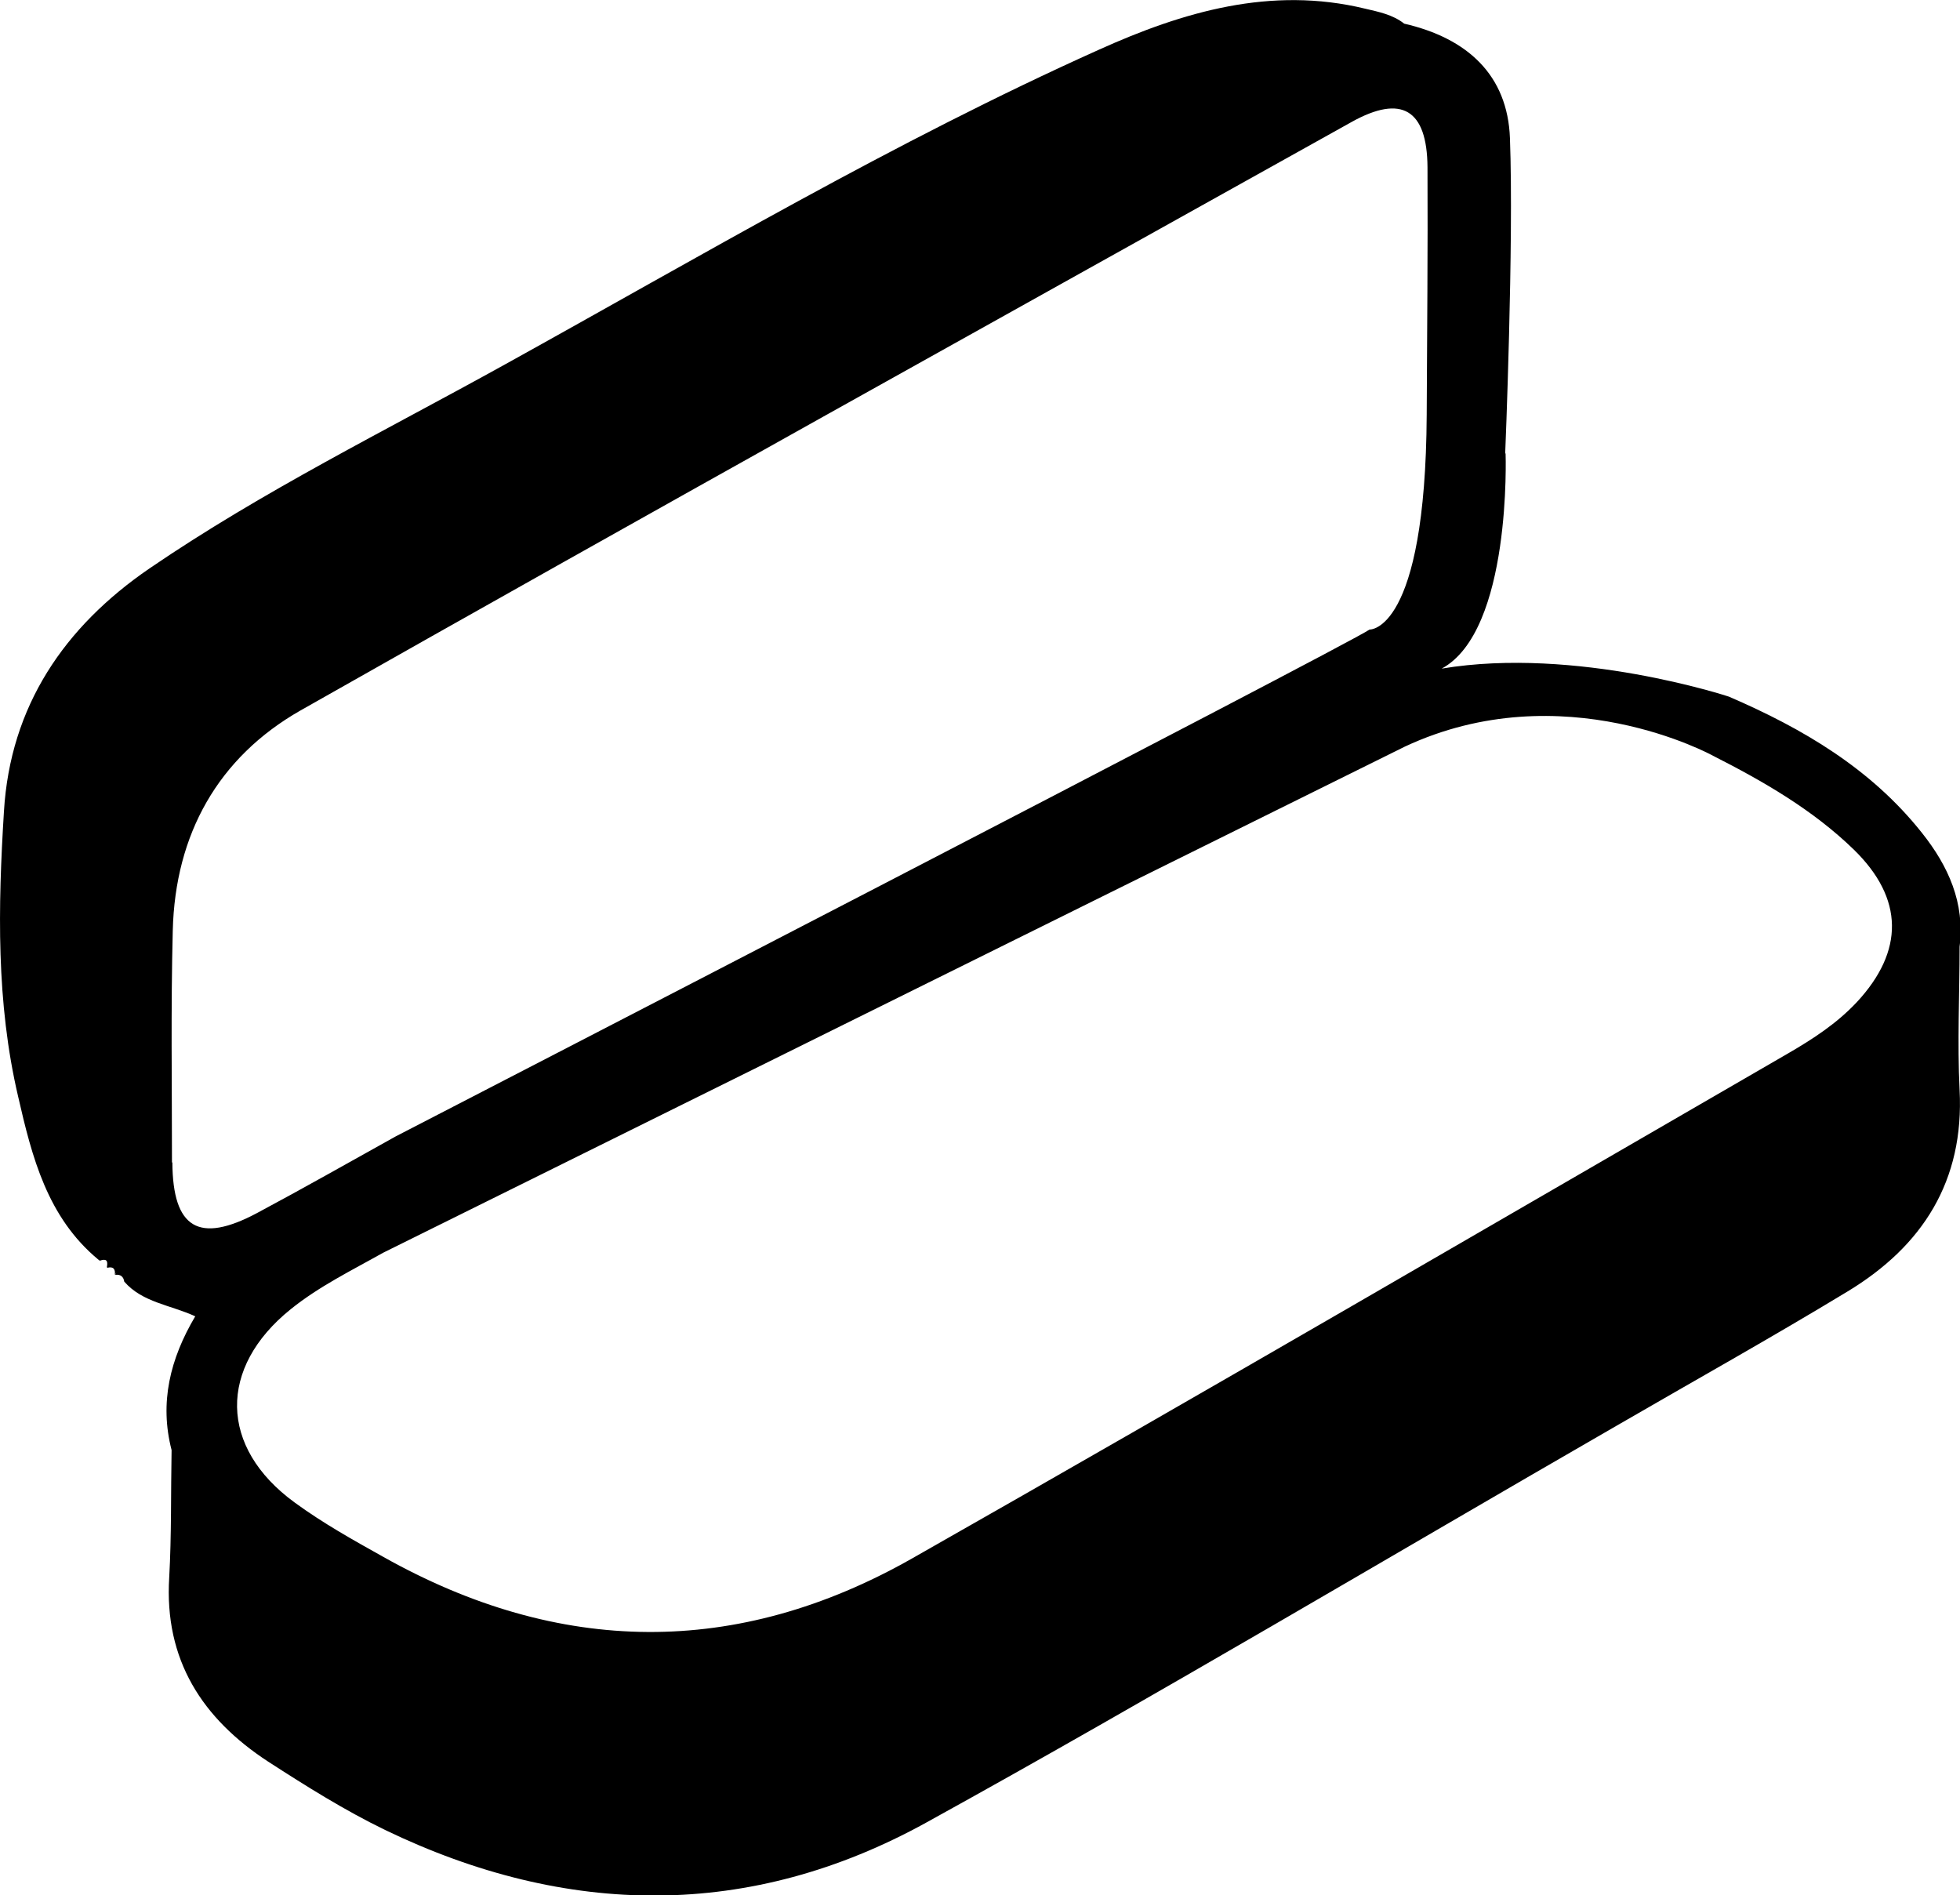 <svg viewBox="0 0 49.69 48.05" xmlns="http://www.w3.org/2000/svg" data-name="Capa 2" id="Capa_2">
  <g data-name="Capa 1" id="Capa_1-2">
    <path d="M38.16,11.49s.22-5.33.12-7.99c-.06-1.59-1.07-2.53-2.68-2.9-.29-.23-.65-.3-.99-.38-2.39-.58-4.62.08-6.75,1.04-5.19,2.33-10.09,5.23-15.06,7.98-3.03,1.68-6.14,3.21-9.01,5.17C1.63,15.89.26,17.9.1,20.57c-.15,2.42-.2,4.84.36,7.23.35,1.53.74,3.06,2.03,4.13,0,0,.04.03.04.03.17-.06.21,0,.18.16,0,0,.01.02.01.02.15-.04.21.03.19.18,0,0,.04-.06.04-.06l-.03.06c.13-.02.21.04.23.17.46.53,1.17.59,1.8.88-.64,1.08-.91,2.19-.6,3.39-.02,1.08,0,2.16-.06,3.23-.13,2.09.84,3.58,2.51,4.67.96.62,1.93,1.23,2.96,1.73,4.6,2.22,9.26,2.28,13.73-.19,5.89-3.25,11.67-6.7,17.5-10.06,1.95-1.13,3.92-2.23,5.85-3.4,1.9-1.15,2.96-2.8,2.84-5.11-.06-1.21,0-2.42,0-3.63.14-1.11-.29-2.05-.95-2.88-1.29-1.63-3.02-2.65-4.9-3.46,0,0-3.87-1.28-7.28-.71,1.78-.96,1.62-5.45,1.62-5.45ZM4.36,29.47c0-1.96-.03-3.92.02-5.88.06-2.44,1.15-4.39,3.24-5.58,8.86-5.02,17.76-9.96,26.65-14.92,1.26-.7,1.91-.32,1.92,1.15.01,2.09-.01,4.18-.02,6.27-.03,5.53-1.45,5.45-1.45,5.45-.44.33-24.69,12.85-24.69,12.85-1.17.65-2.33,1.31-3.51,1.94-1.48.79-2.14.39-2.15-1.28ZM47.06,25.42c-.5.53-1.1.92-1.72,1.28-7.4,4.28-14.79,8.59-22.22,12.81-4.44,2.52-8.95,2.46-13.4-.04-.77-.43-1.54-.86-2.25-1.38-1.92-1.4-1.94-3.42-.1-4.9.72-.58,1.54-.98,2.34-1.43l25.9-12.83c4.01-1.88,7.82.23,7.82.23,1.28.65,2.53,1.37,3.57,2.38,1.27,1.24,1.28,2.57.07,3.87Z"></path>
  </g>
</svg>